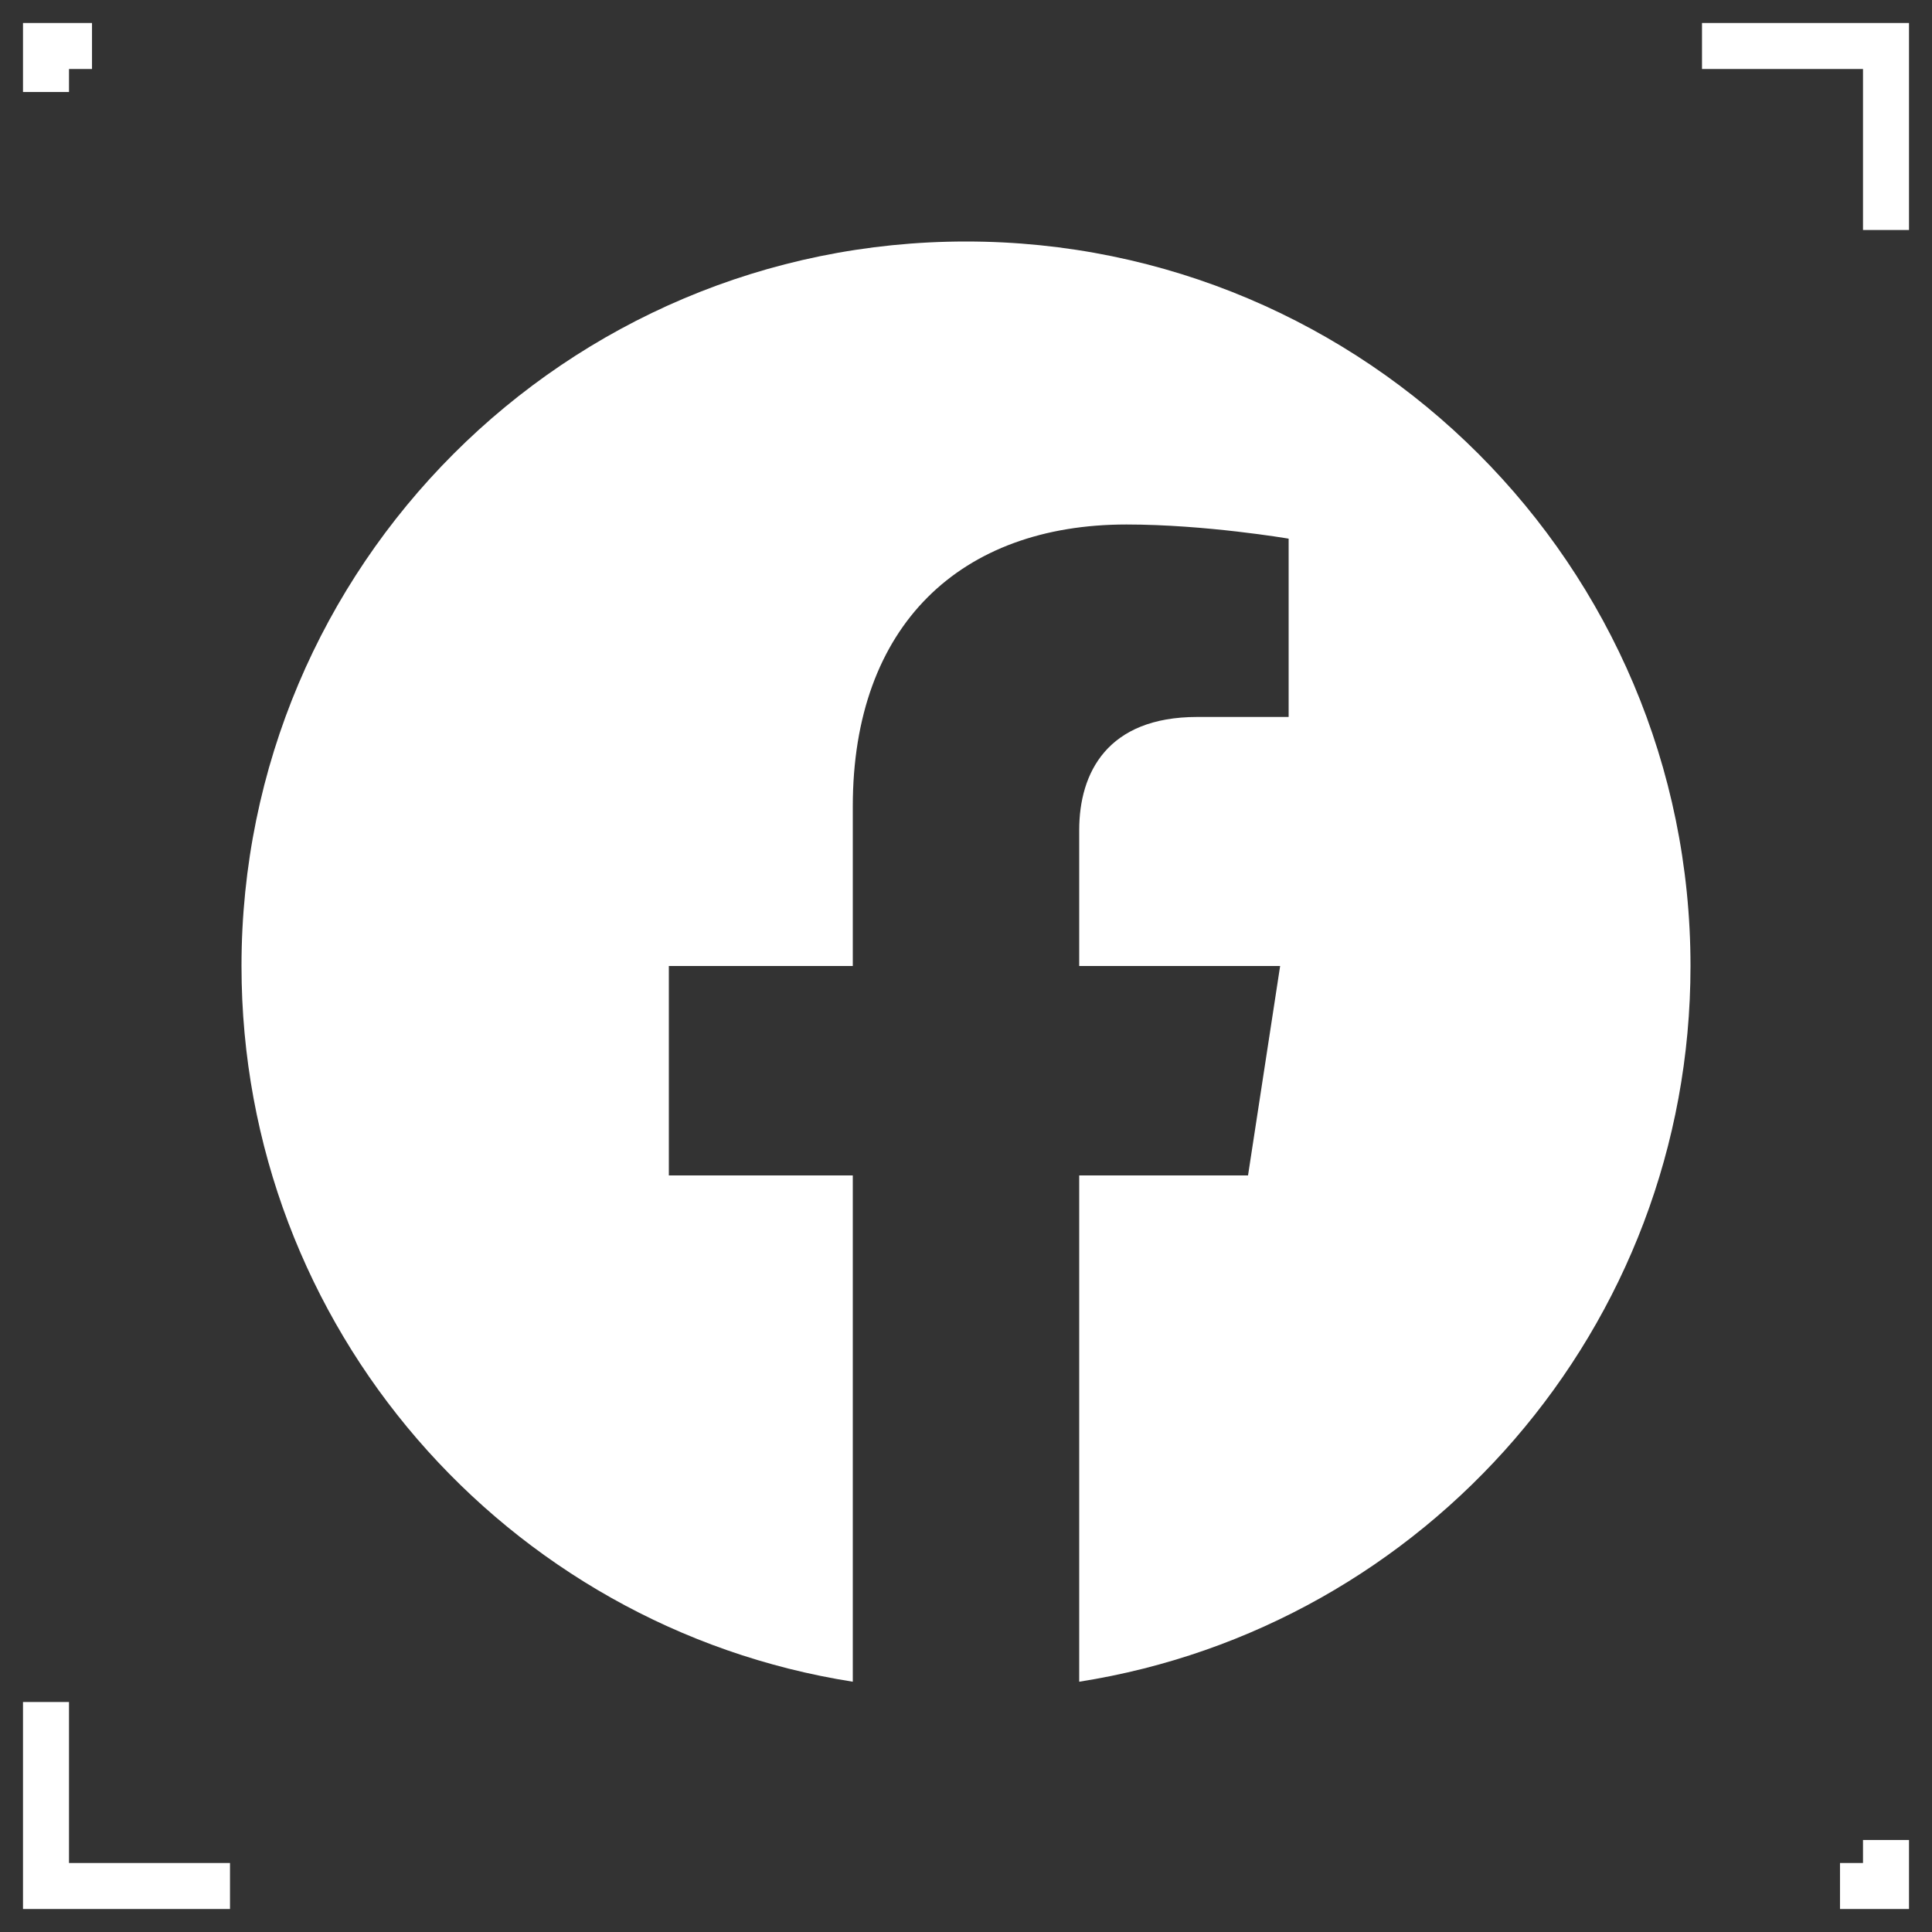 <svg width="42" height="42" viewBox="0 0 42 42" fill="none" xmlns="http://www.w3.org/2000/svg">
<rect x="0" y="0" width="42" height="42" fill="#333333" stroke="none"/>
<g clip-path="url(#clip0_1477_40702)">
<path fill-rule="evenodd" clip-rule="evenodd" d="M36.75 21C36.75 12.302 29.699 5.25 21 5.25C12.302 5.25 5.25 12.302 5.25 21C5.25 28.861 11.009 35.377 18.539 36.559V25.553H14.54V21H18.539V17.53C18.539 13.583 20.89 11.402 24.488 11.402C26.211 11.402 28.014 11.71 28.014 11.71V15.586H26.028C24.071 15.586 23.461 16.8 23.461 18.046V21H27.829L27.131 25.553H23.461V36.559C30.99 35.377 36.75 28.861 36.75 21Z" fill="white"/>
<path d="M37 1H41V5M41 40V41H40M5 41H1L1 37M2 1L1 1L1 2" stroke="white"/>
</g>
<defs>
<clipPath id="clip0_1477_40702">
<rect width="42" height="42" fill="white"/>
</clipPath>
</defs>
</svg>
